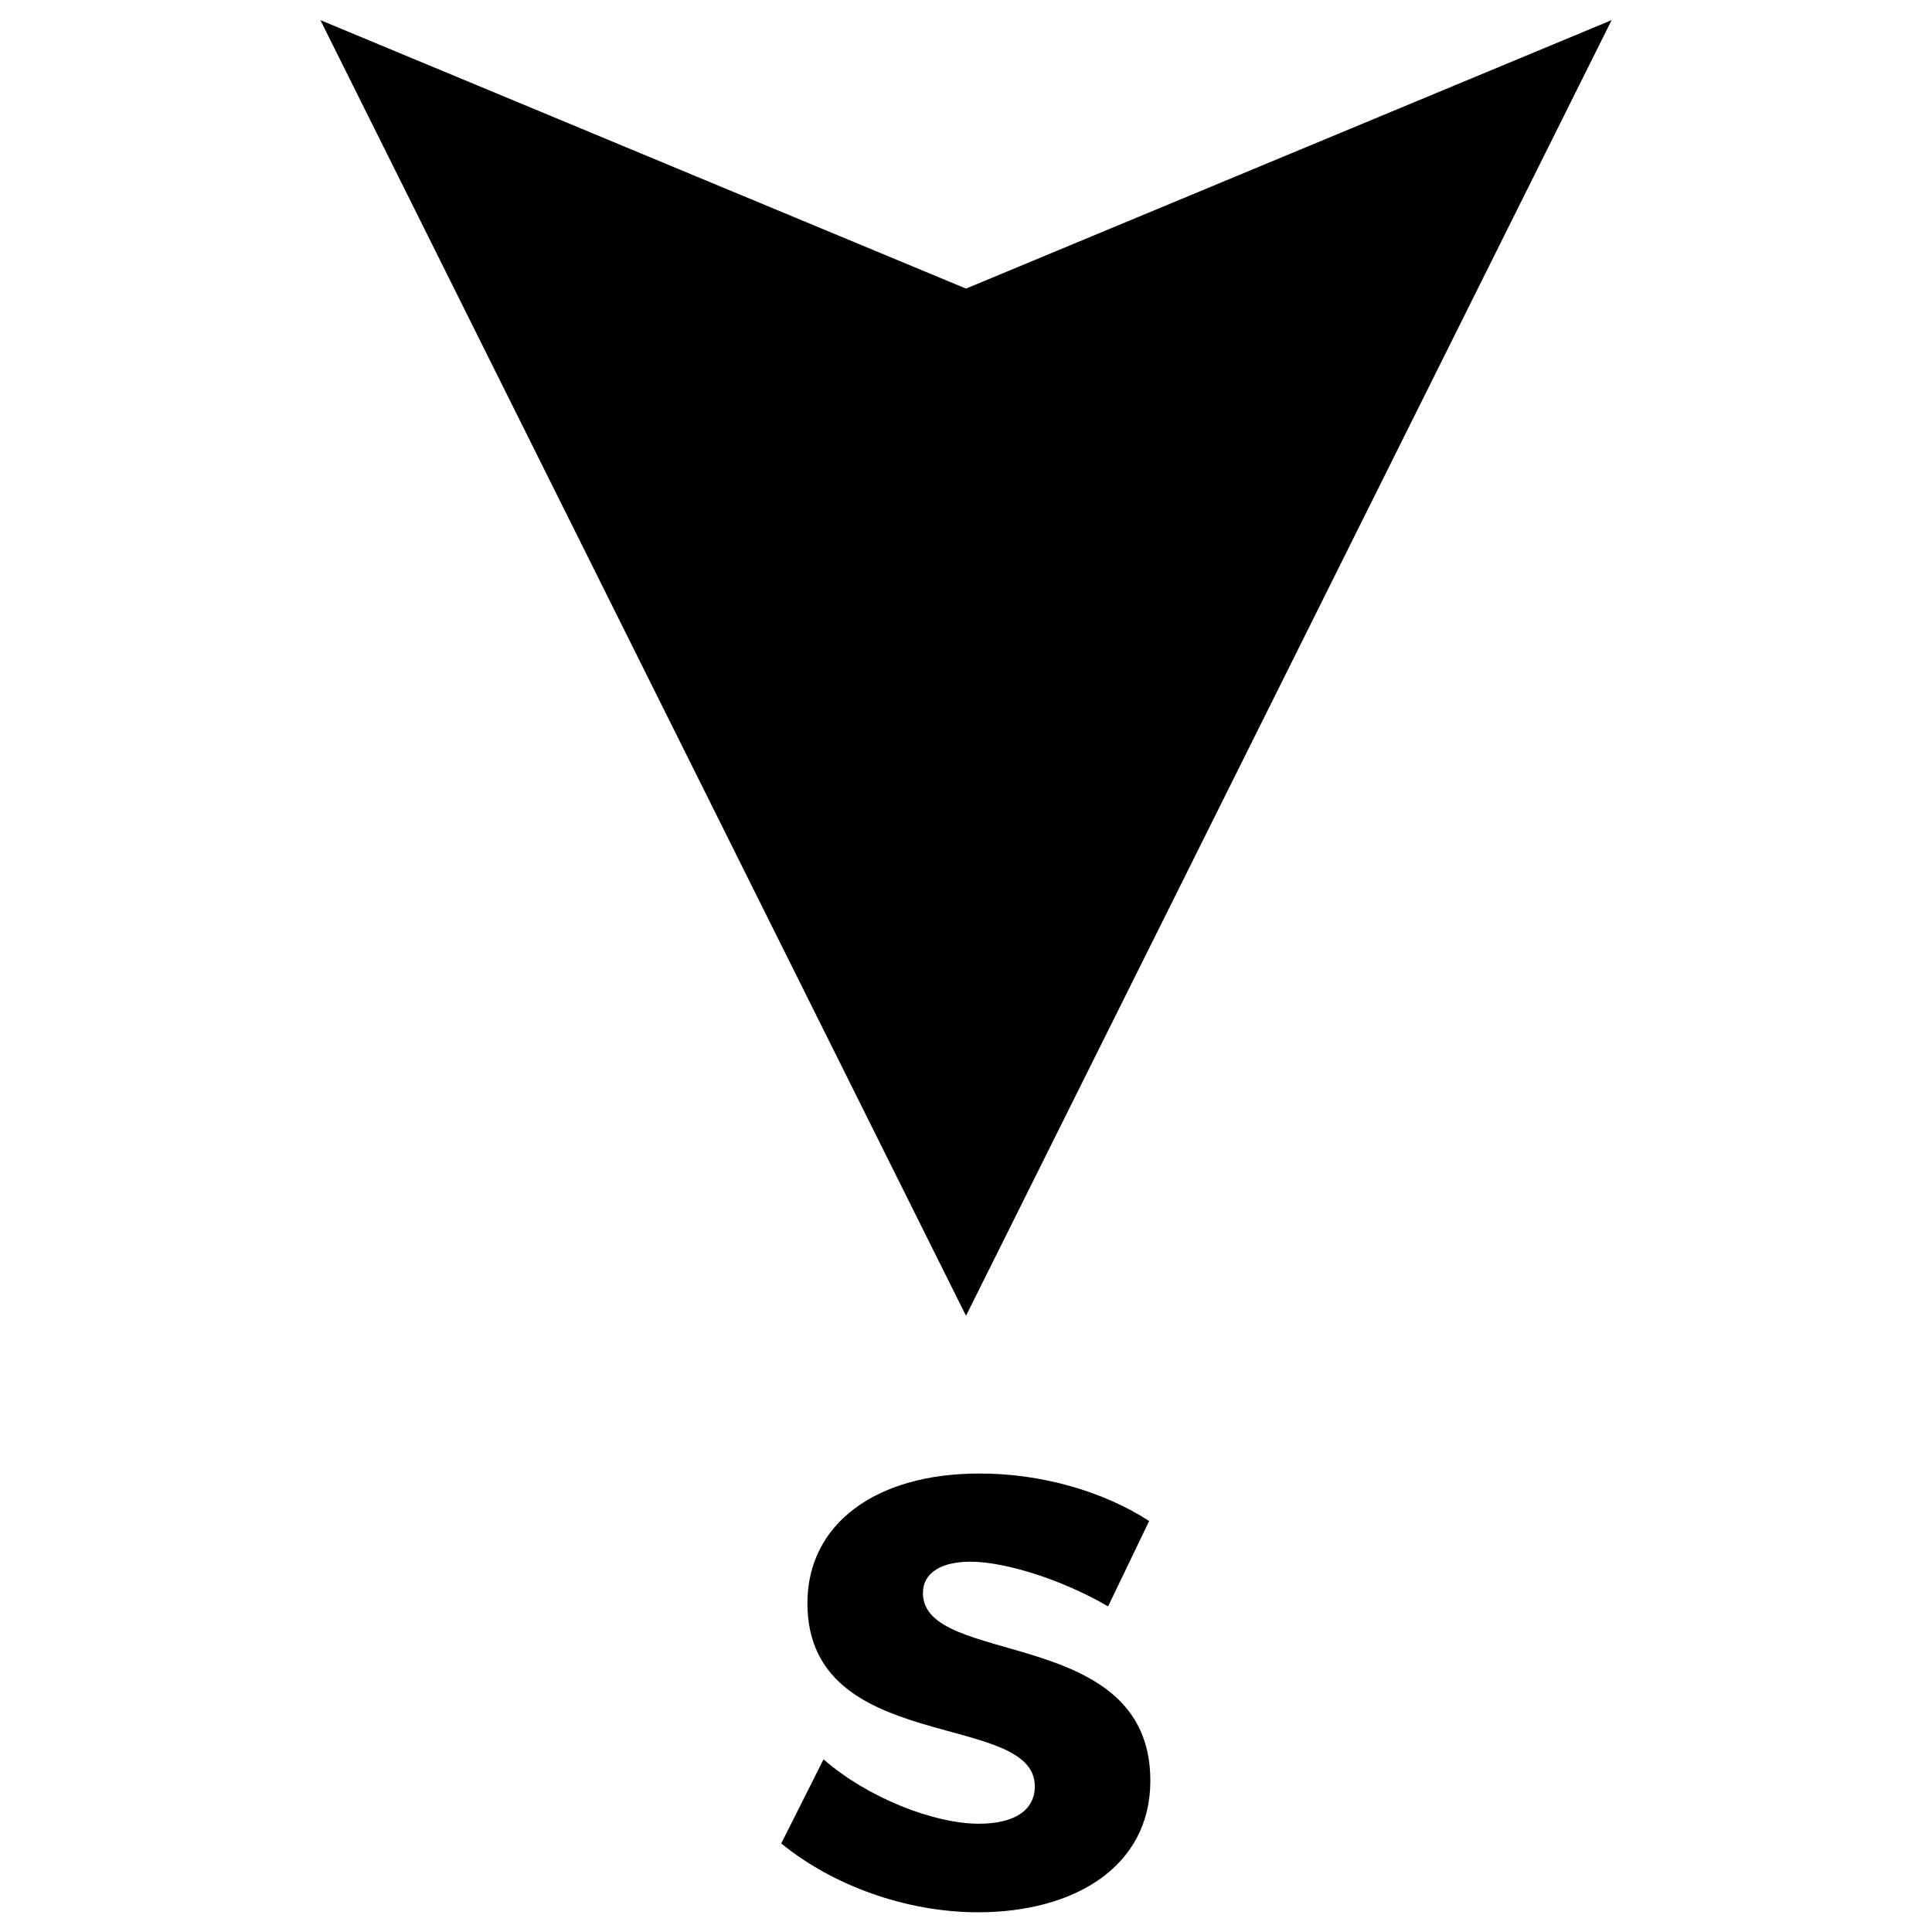 <svg id="south" viewBox="0 0 48 48" xmlns="http://www.w3.org/2000/svg">
  <path d="M24 32.69 40.04.5 24 7.17 7.96.5zM28.55 37.79l-1.02 2.12c-1.13-.66-2.55-1.11-3.42-1.11-.7 0-1.18.26-1.18.78 0 1.85 5.65.79 5.65 4.66 0 2.14-1.89 3.27-4.28 3.27-1.79 0-3.62-.67-4.89-1.71l1.05-2.09c1.1.96 2.75 1.6 3.86 1.6.86 0 1.39-.32 1.39-.93 0-1.89-5.65-.76-5.65-4.55 0-1.97 1.7-3.22 4.26-3.22 1.56-.01 3.13.46 4.23 1.18z"></path>
</svg>
